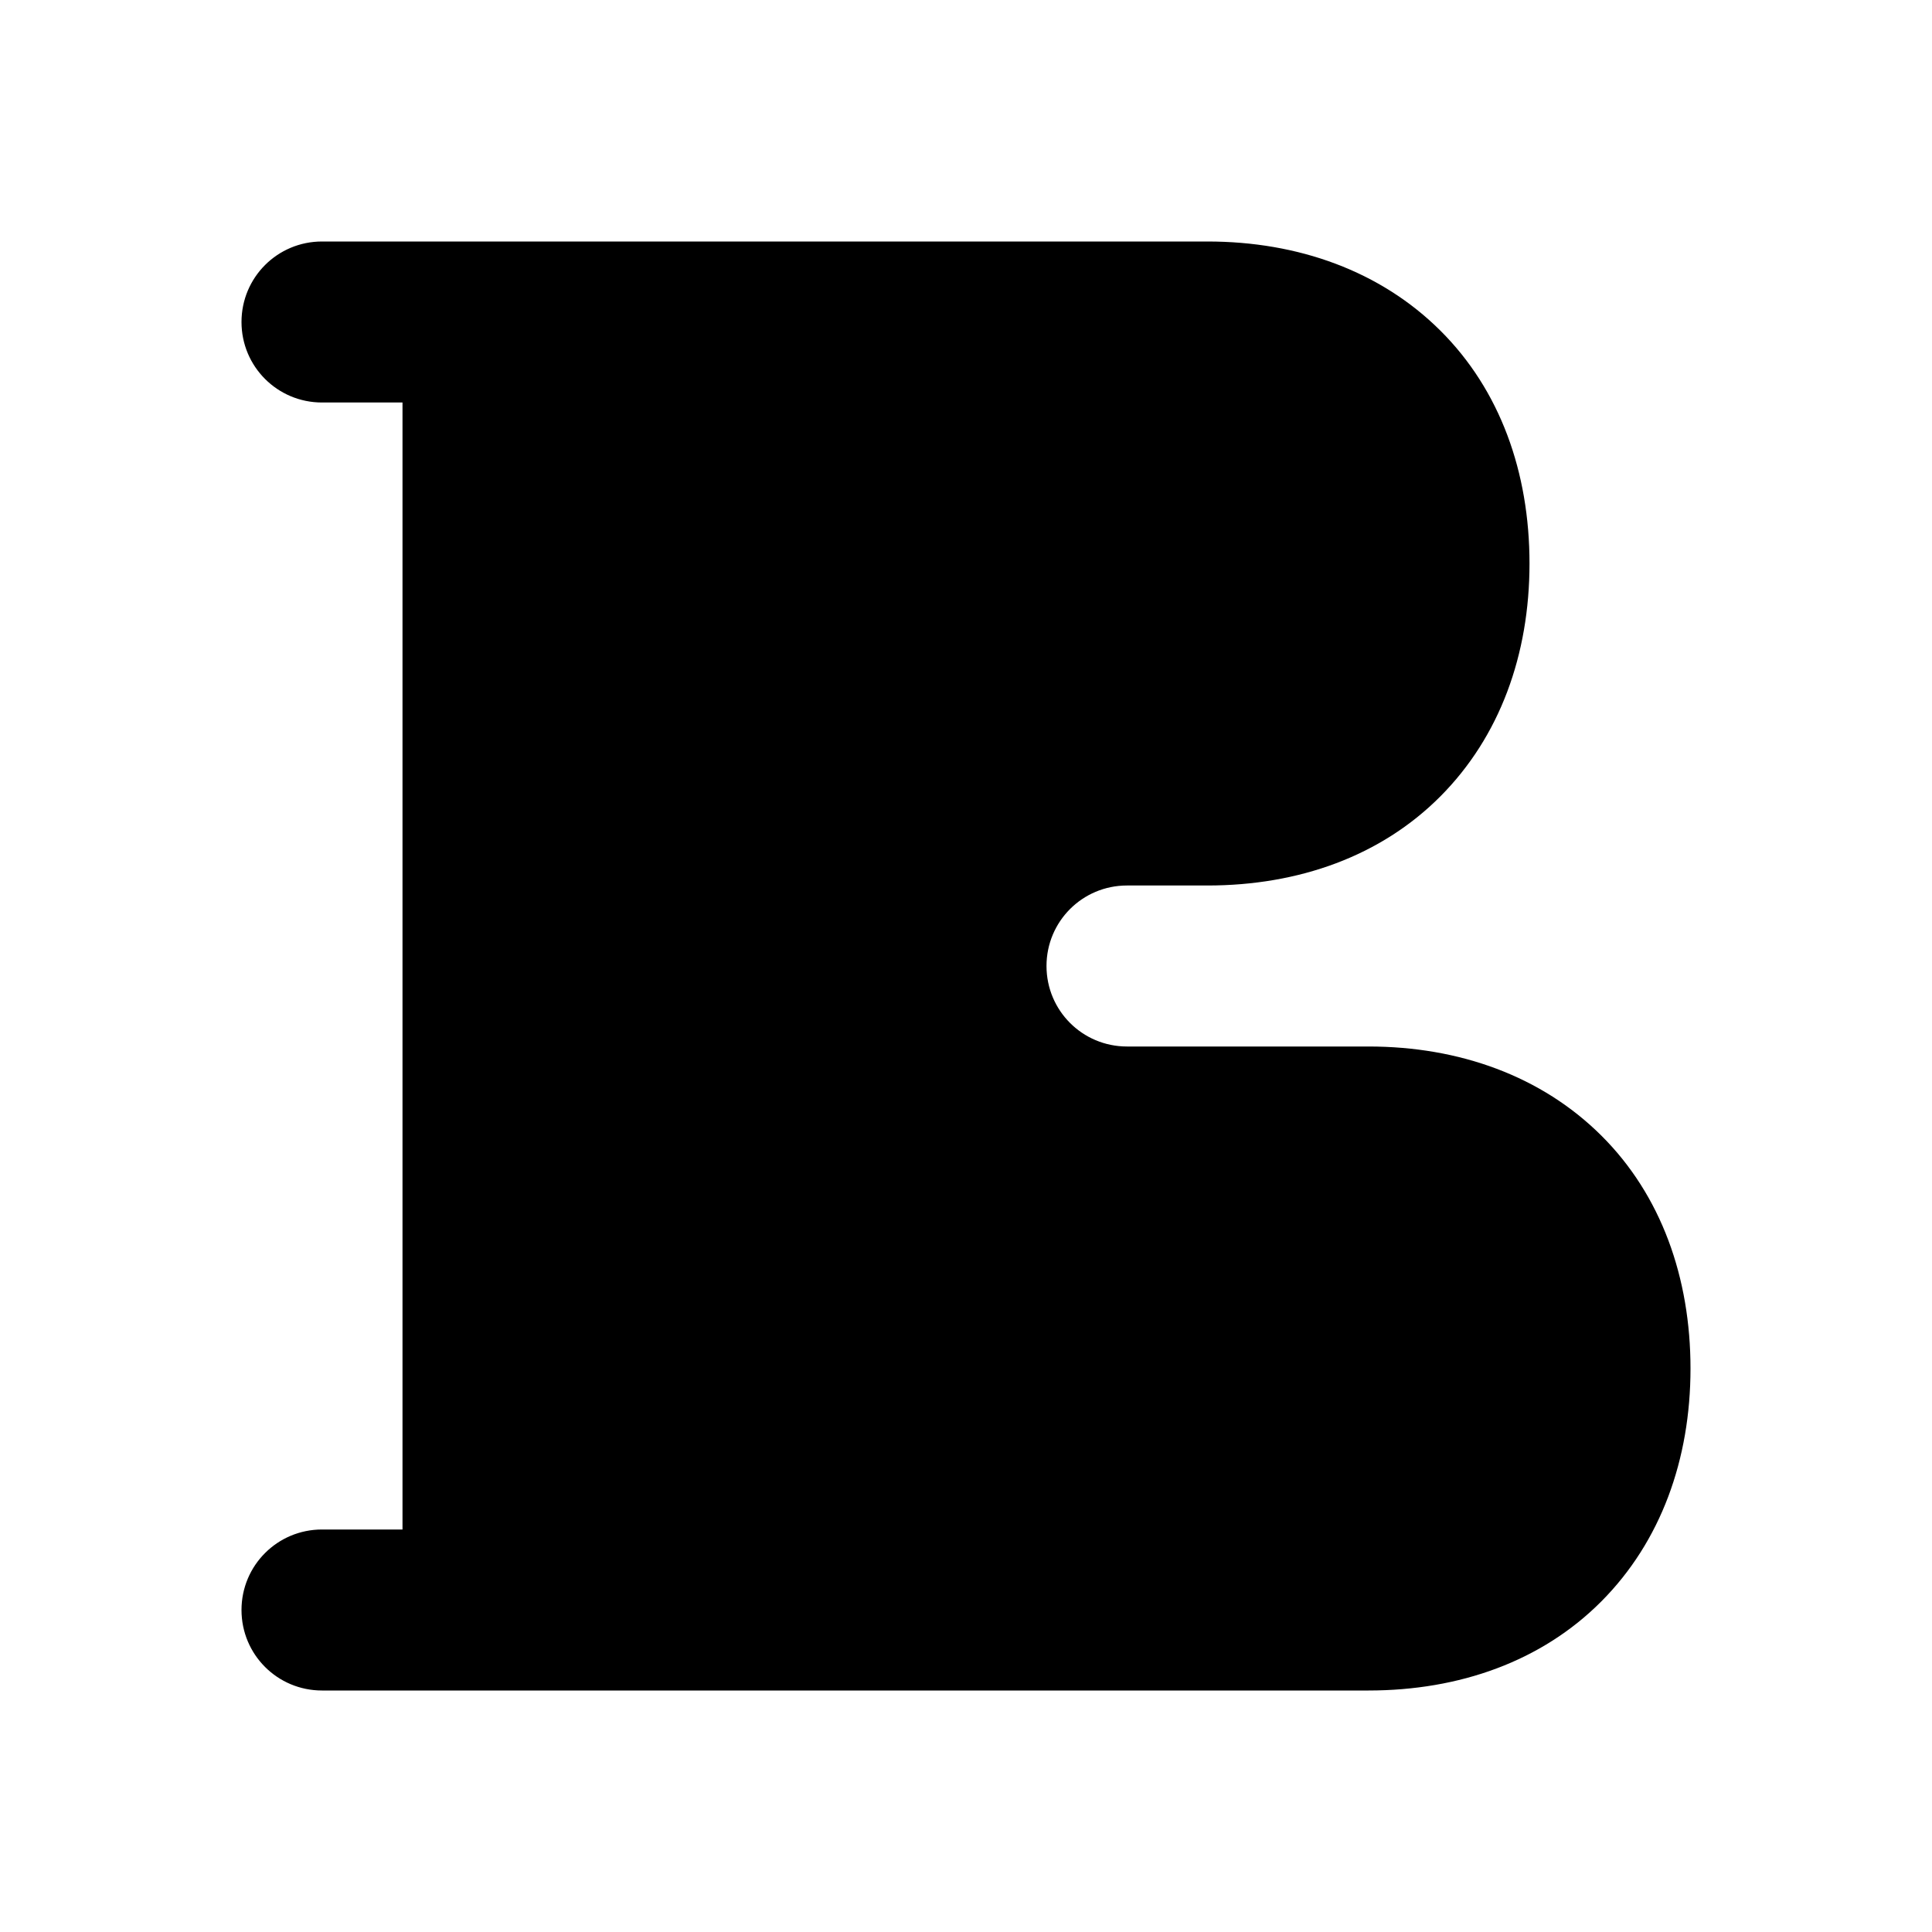 <svg xmlns="http://www.w3.org/2000/svg" viewBox="0 0 672 672"><!--! Font Awesome Pro 7.1.0 by @fontawesome - https://fontawesome.com License - https://fontawesome.com/license (Commercial License) Copyright 2025 Fonticons, Inc. --><path fill="currentColor" d="M112 84C96.5 84 84 96.5 84 112C84 127.5 96.5 140 112 140L140 140L140 532L112 532C96.5 532 84 544.5 84 560C84 575.5 96.5 588 112 588L476 588C507.7 588 536.3 577.8 557 557C577.7 536.2 588 507.6 588 476C588 444.4 577.8 415.7 557 395C536.2 374.3 507.6 364 476 364L392 364C376.5 364 364 351.5 364 336C364 320.5 376.5 308 392 308L420 308C451.7 308 480.3 297.8 501 277C521.7 256.2 532 227.7 532 196C532 164.3 521.8 135.7 501 115C480.2 94.3 451.6 84 420 84L112 84z"/></svg>